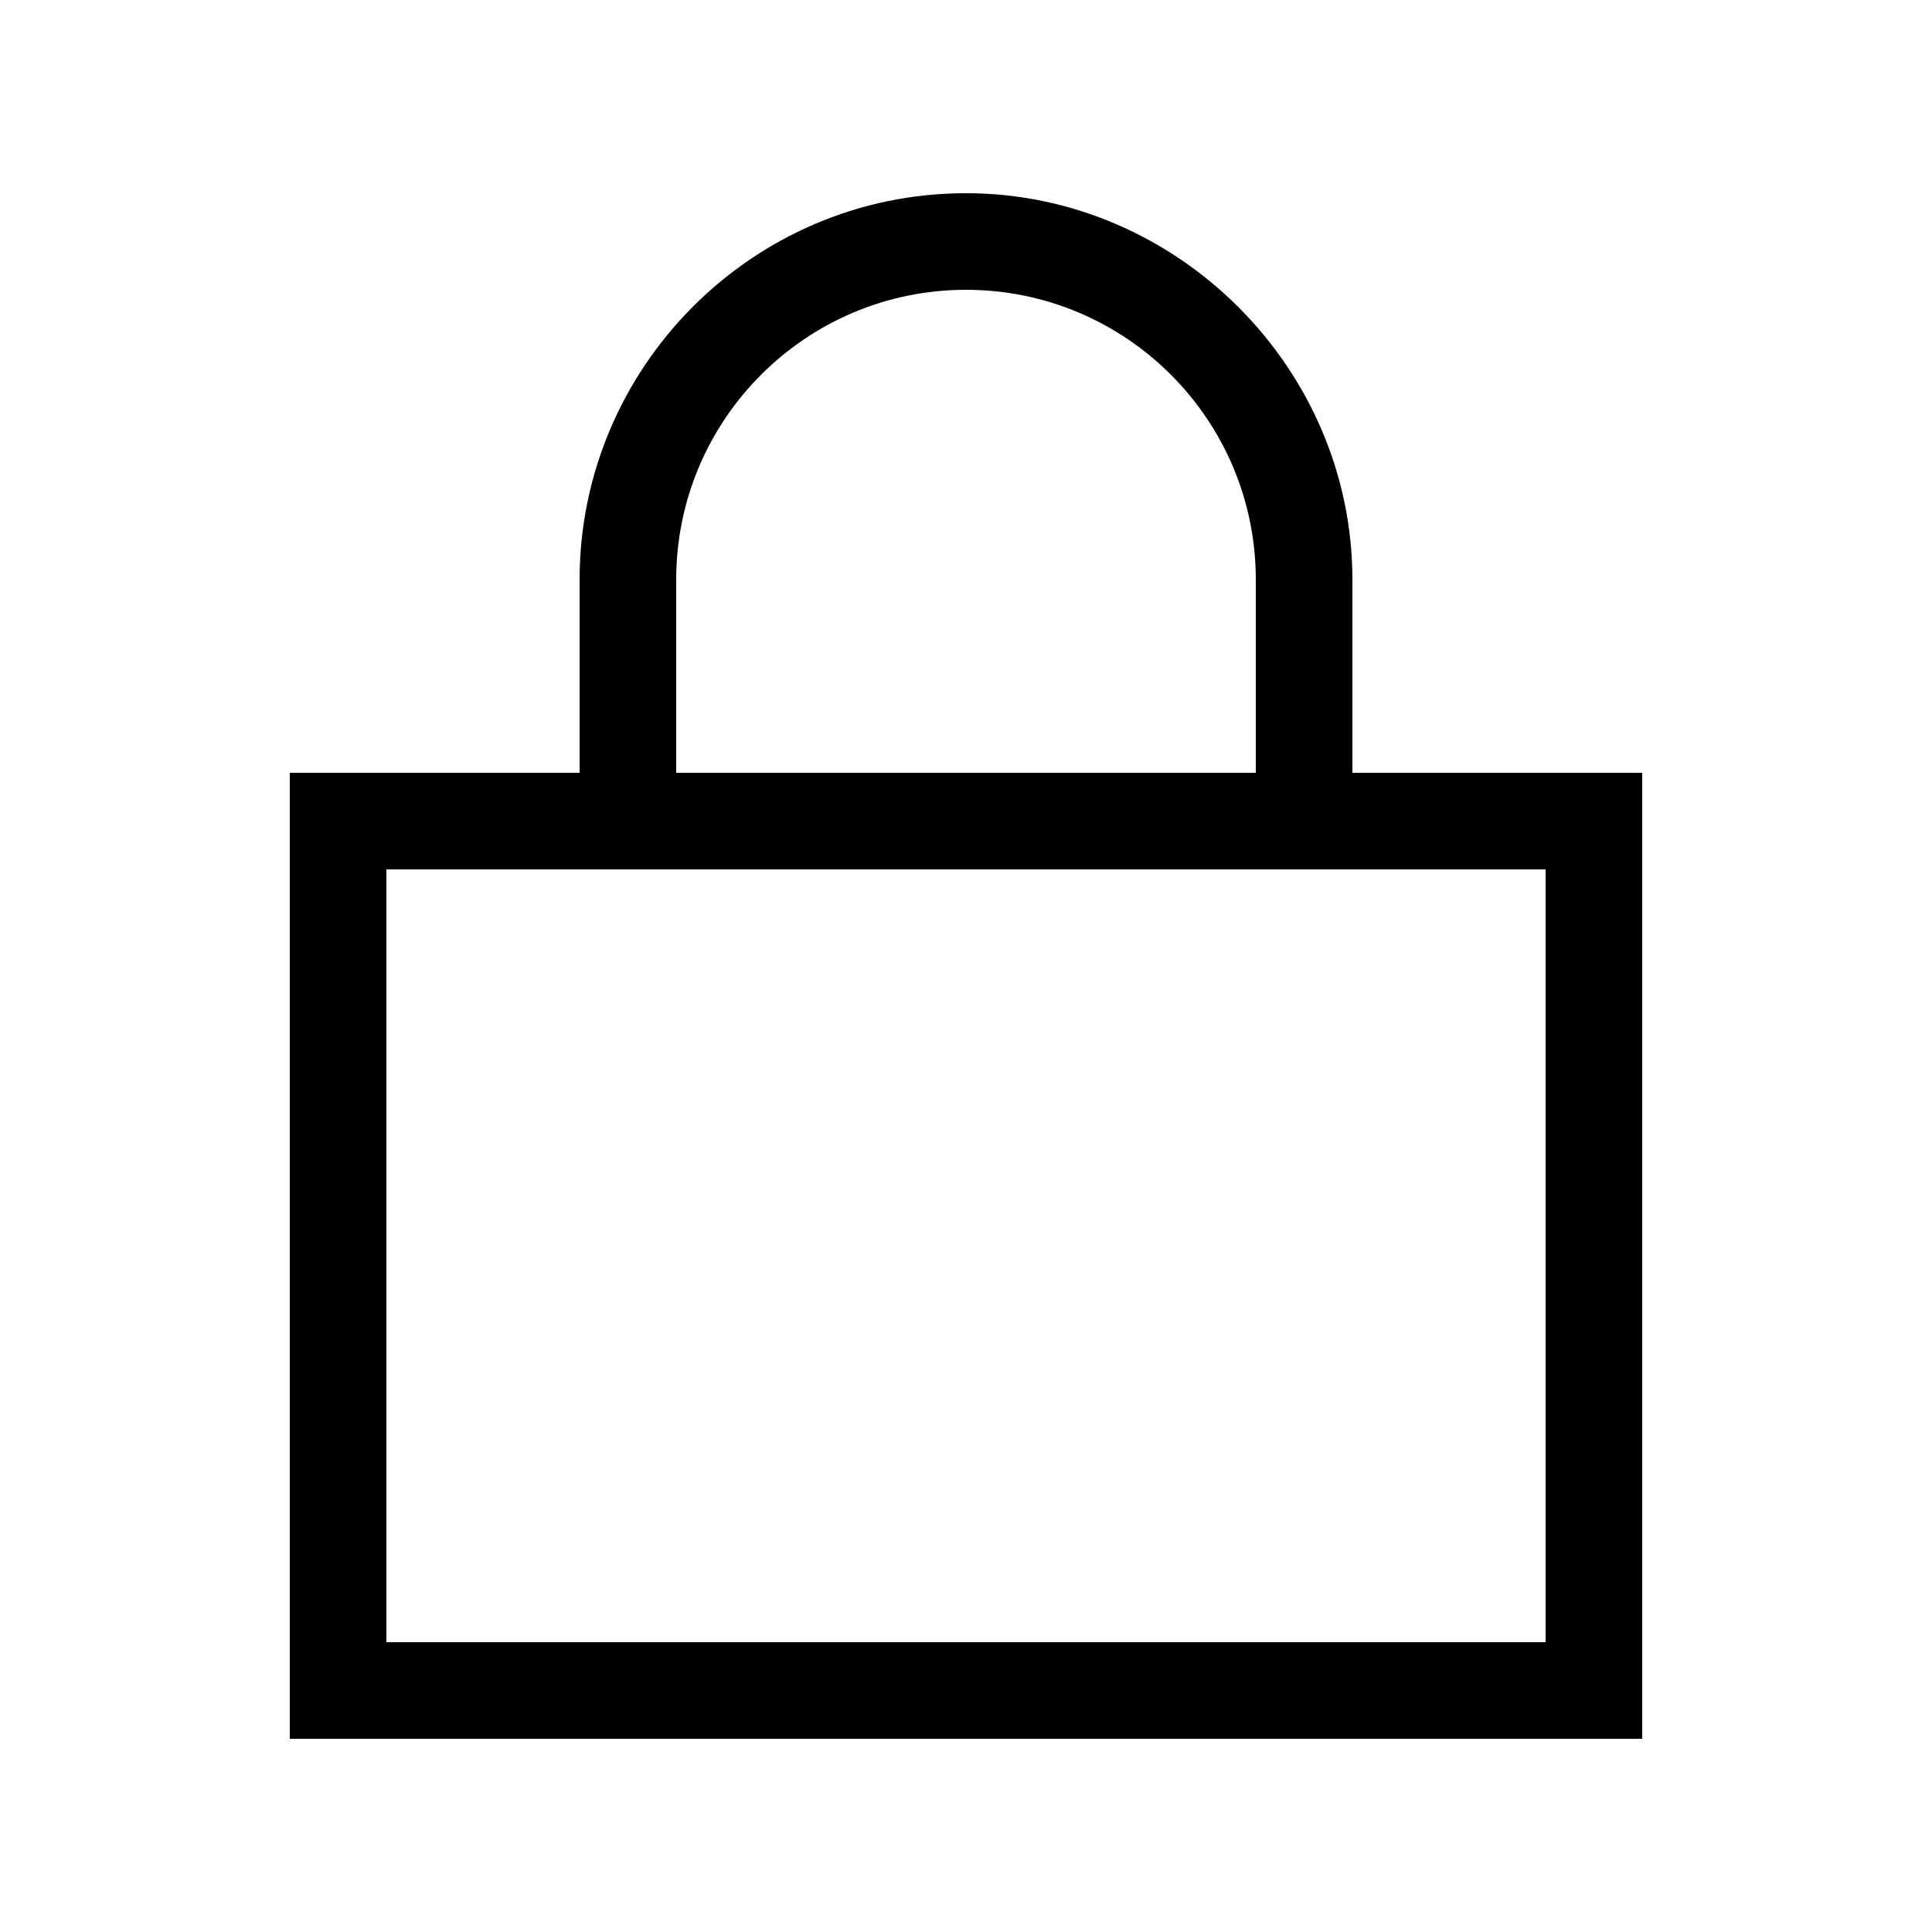 <svg width="40" height="40" viewBox="0 0 40 40" fill="none" xmlns="http://www.w3.org/2000/svg">
<path d="M14 12V16H26V12C26 8.688 23.312 6 20 6C16.688 6 14 8.688 14 12ZM12 16V12C12 7.625 15.562 4 20 4C24.375 4 28 7.625 28 12V16H32H34V18V34V36H32H8H6V34V18V16H8H12ZM8 34H32V18H8V34Z" fill="black"/>
</svg>

